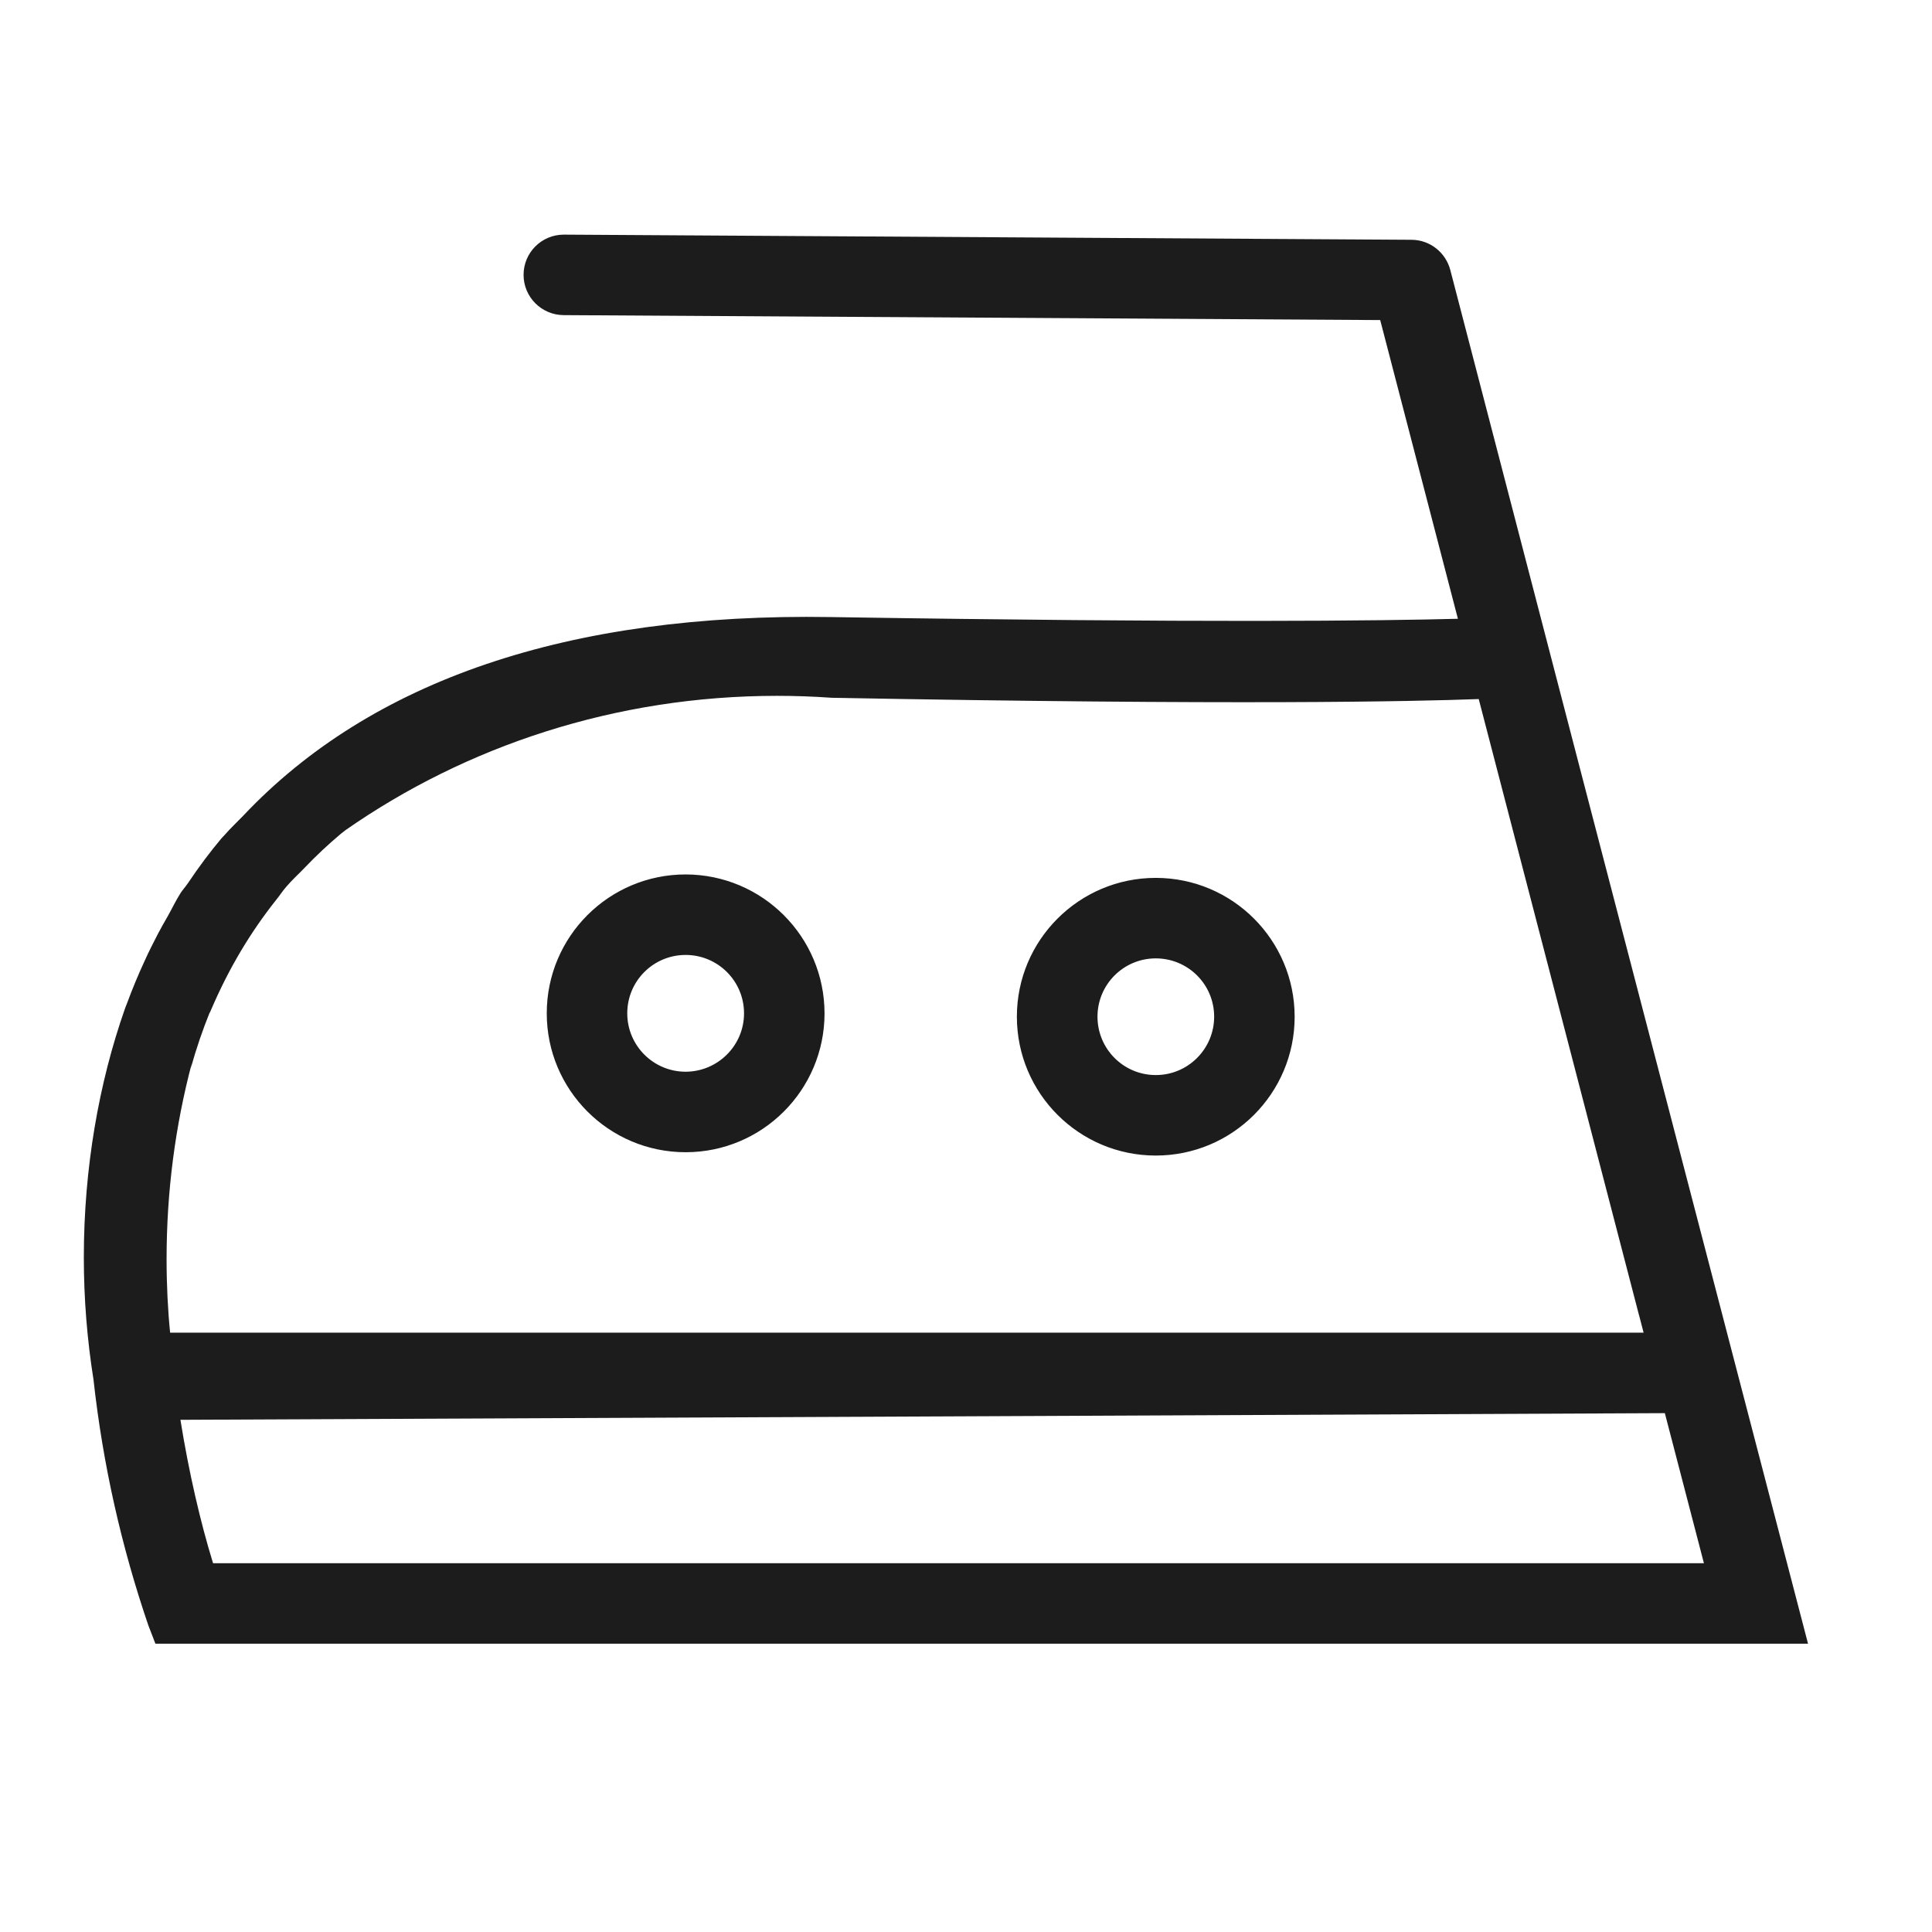 <svg width="18" height="18" viewBox="0 0 18 18" fill="none" xmlns="http://www.w3.org/2000/svg">
<path d="M6.388 8.147H6.388C5.673 8.147 5.094 8.726 5.094 9.441C5.094 10.155 5.673 10.735 6.388 10.735C7.103 10.735 7.682 10.155 7.682 9.441V9.441C7.681 8.726 7.102 8.148 6.388 8.147H6.388ZM6.388 9.985H6.388C6.087 9.985 5.844 9.741 5.844 9.441C5.844 9.14 6.087 8.897 6.388 8.897C6.688 8.897 6.932 9.14 6.932 9.441C6.932 9.741 6.688 9.984 6.388 9.985L6.388 9.985ZM10.769 8.179H10.768C10.054 8.179 9.474 8.758 9.474 9.472C9.474 10.187 10.054 10.766 10.768 10.766C11.483 10.766 12.062 10.187 12.062 9.472C12.061 8.758 11.483 8.18 10.769 8.179H10.769ZM10.769 10.016H10.768C10.468 10.016 10.225 9.773 10.225 9.472C10.225 9.172 10.468 8.929 10.768 8.929C11.069 8.929 11.312 9.172 11.312 9.472C11.312 9.772 11.069 10.016 10.769 10.016H10.769ZM14.77 7.351L13.512 2.515C13.469 2.353 13.324 2.235 13.151 2.234L5.254 2.186H5.253C5.046 2.186 4.878 2.353 4.878 2.561C4.878 2.767 5.045 2.935 5.252 2.936L12.859 2.982L13.583 5.765C12.87 5.784 11.199 5.804 7.739 5.749C5.295 5.709 3.455 6.339 2.265 7.601C2.208 7.66 2.148 7.716 2.094 7.778C2.085 7.789 2.073 7.799 2.063 7.811C1.958 7.936 1.853 8.076 1.756 8.221C1.725 8.267 1.7 8.292 1.682 8.321C1.638 8.39 1.604 8.463 1.564 8.534C1.532 8.589 1.501 8.645 1.471 8.701C1.427 8.786 1.384 8.871 1.345 8.958C1.286 9.085 1.233 9.214 1.184 9.346C1.178 9.363 1.17 9.38 1.164 9.398C0.921 10.089 0.781 10.885 0.781 11.714C0.781 12.102 0.812 12.482 0.871 12.853C0.959 13.651 1.133 14.414 1.382 15.143L1.448 15.314H16.845L14.77 7.351ZM1.776 9.956C1.833 9.754 1.89 9.591 1.954 9.432C1.95 9.445 1.96 9.425 1.968 9.405C2.134 9.018 2.334 8.685 2.573 8.384C2.601 8.351 2.63 8.304 2.666 8.263C2.72 8.199 2.783 8.143 2.841 8.082C2.946 7.972 3.058 7.867 3.176 7.768C3.194 7.753 3.206 7.745 3.218 7.735C4.341 6.951 5.735 6.483 7.239 6.483C7.41 6.483 7.58 6.489 7.749 6.501C11.512 6.571 13.158 6.536 13.777 6.513L15.271 12.256L15.272 12.258L15.313 12.416H1.585C1.564 12.21 1.552 11.972 1.552 11.731C1.552 11.1 1.633 10.489 1.787 9.906L1.776 9.956ZM1.985 14.564C1.867 14.182 1.758 13.71 1.681 13.228L15.511 13.166L15.875 14.564H1.985Z" fill="#1C1C1C"/>
</svg>
